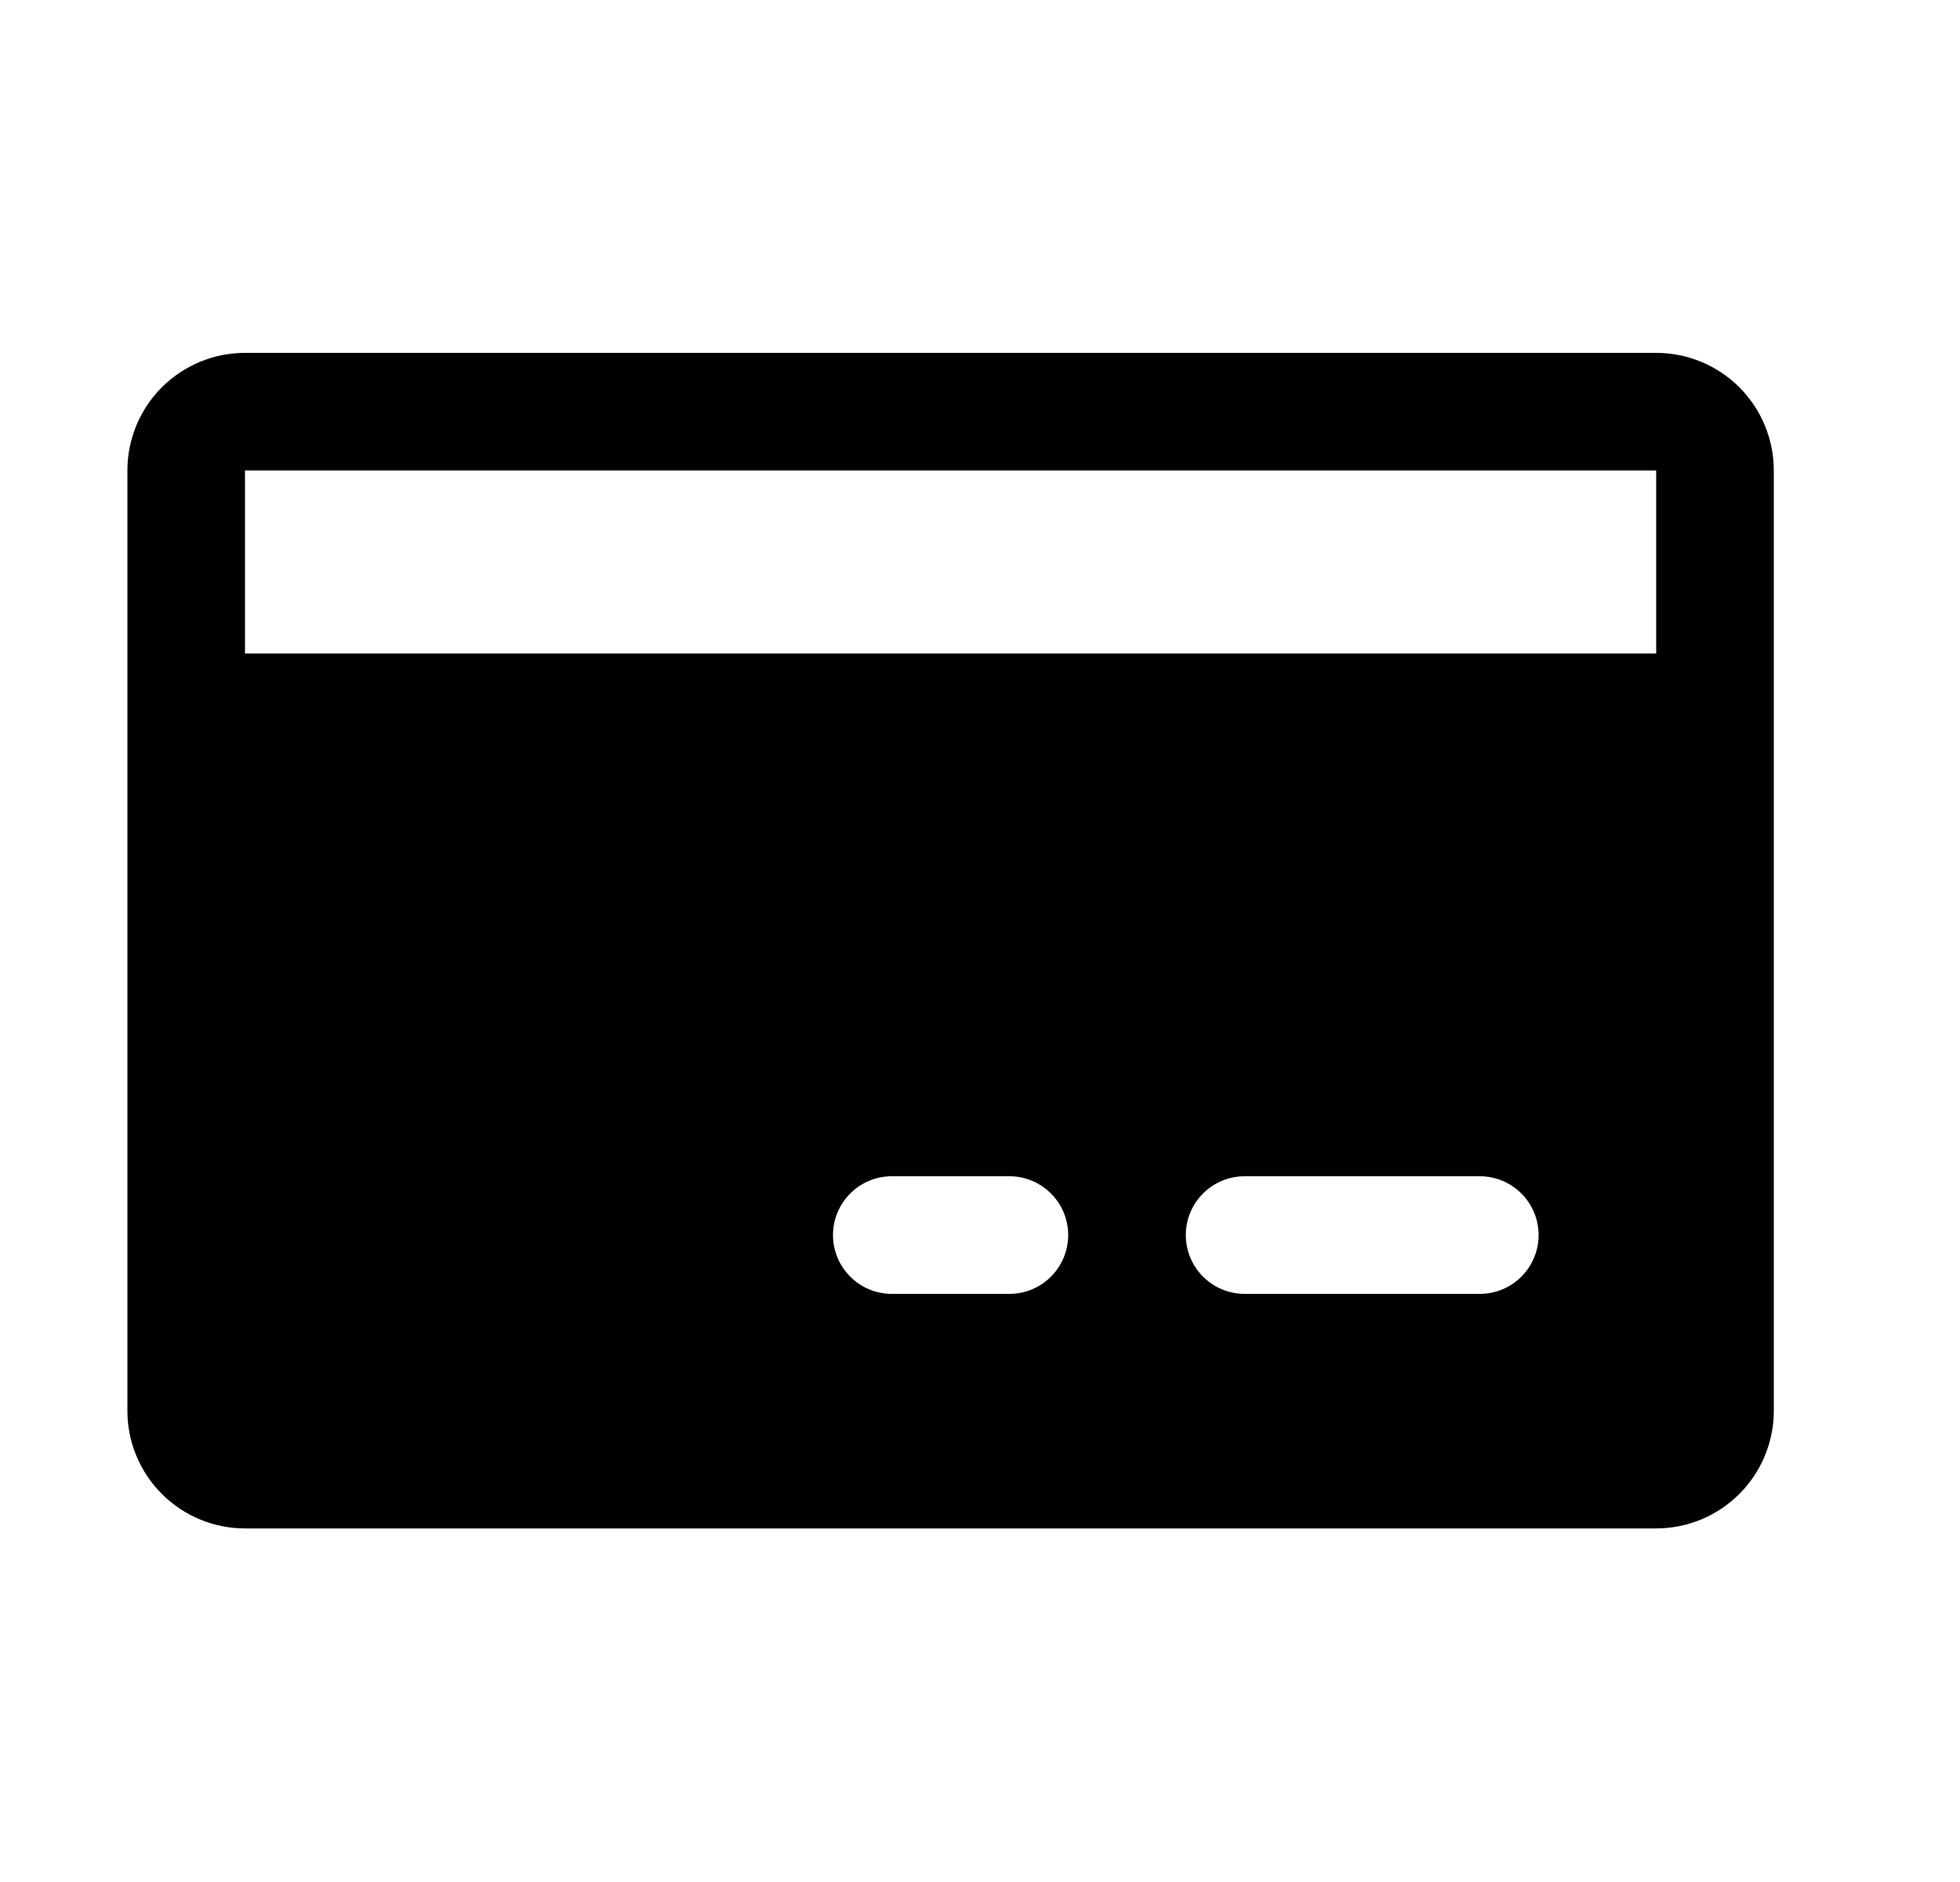 <svg width="25" height="24" viewBox="0 0 25 24" fill="none" xmlns="http://www.w3.org/2000/svg">
<path d="M21.125 4.5H3.125C2.727 4.5 2.346 4.658 2.064 4.939C1.783 5.221 1.625 5.602 1.625 6V9.084V17.991C1.625 18.388 1.783 18.77 2.064 19.051C2.346 19.333 2.727 19.491 3.125 19.491H21.125C21.523 19.491 21.904 19.333 22.186 19.051C22.467 18.77 22.625 18.388 22.625 17.991V6C22.625 5.602 22.467 5.221 22.186 4.939C21.904 4.658 21.523 4.5 21.125 4.5V4.5ZM12.875 16.5H11.375C11.176 16.5 10.985 16.421 10.845 16.28C10.704 16.14 10.625 15.949 10.625 15.75C10.625 15.551 10.704 15.36 10.845 15.22C10.985 15.079 11.176 15 11.375 15H12.875C13.074 15 13.265 15.079 13.405 15.22C13.546 15.36 13.625 15.551 13.625 15.75C13.625 15.949 13.546 16.14 13.405 16.28C13.265 16.421 13.074 16.5 12.875 16.5ZM18.875 16.5H15.875C15.676 16.5 15.485 16.421 15.345 16.28C15.204 16.14 15.125 15.949 15.125 15.75C15.125 15.551 15.204 15.36 15.345 15.22C15.485 15.079 15.676 15 15.875 15H18.875C19.074 15 19.265 15.079 19.405 15.22C19.546 15.36 19.625 15.551 19.625 15.75C19.625 15.949 19.546 16.14 19.405 16.28C19.265 16.421 19.074 16.5 18.875 16.5ZM3.125 8.334V6H21.125V8.334H3.125Z" fill="black"/>
</svg>
